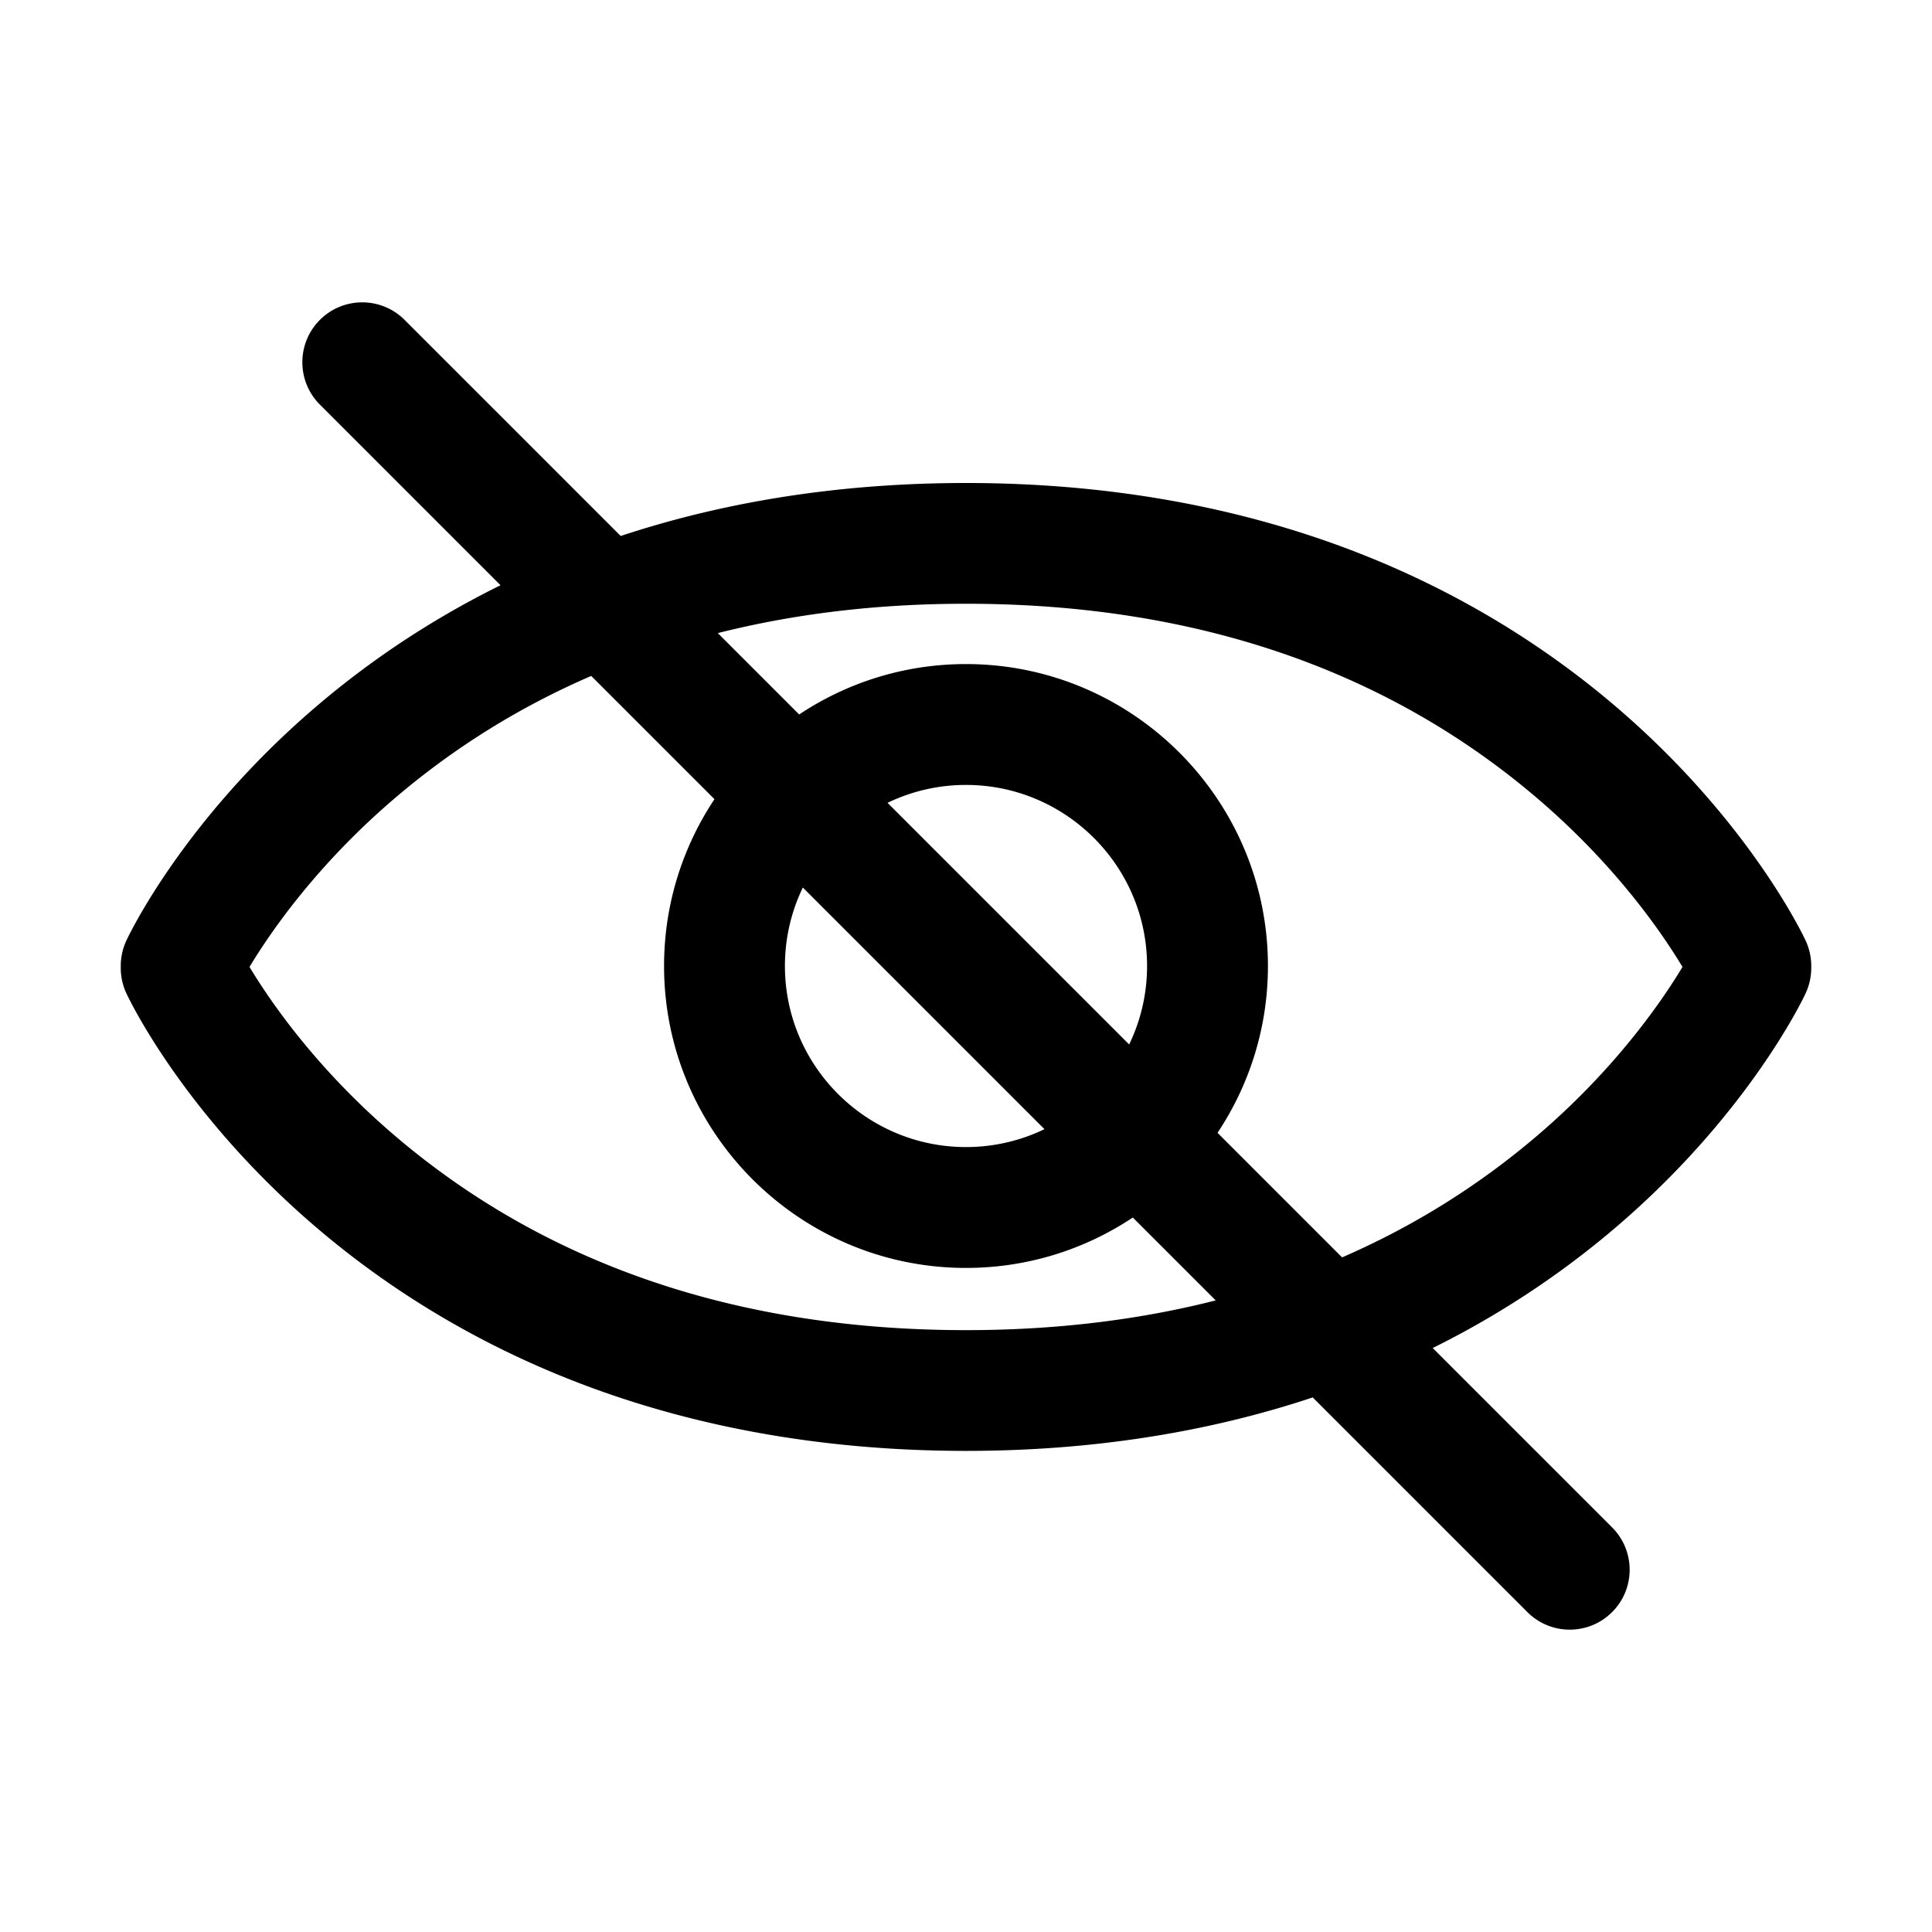 <svg class="svg-icon" style="width: 1em; height: 1em;vertical-align: middle;fill: currentColor;overflow: hidden;" viewBox="0 0 1024 1024" version="1.1" xmlns="http://www.w3.org/2000/svg"><path d="M957.025 498.524c-1.182-2.542-29.706-62.95-99.139-122.769-40.483-34.878-86.776-62.653-137.593-82.553C657.256 268.517 587.175 256 512 256c-65.271 0-126.699 9.442-183.014 28.087L214.449 169.551c-12.398-12.398-32.5-12.398-44.898 0s-12.398 32.5 0 44.898l95.736 95.736c-35.903 17.741-69.14 39.696-99.172 65.571-69.432 59.818-97.958 120.227-99.138 122.769A31.986 31.986 0 0 0 64 512v1c0 4.655 1.016 9.254 2.976 13.475 1.18 2.542 29.706 62.95 99.138 122.769 40.483 34.879 86.776 62.654 137.593 82.554C366.745 756.482 436.825 769 512 769c65.563 0 127.248-9.523 183.769-28.333l113.782 113.782c6.199 6.199 14.324 9.299 22.449 9.299s16.25-3.1 22.449-9.299c12.398-12.398 12.398-32.5 0-44.898l-95.07-95.07c35.647-17.683 68.662-39.521 98.508-65.236 69.433-59.819 97.957-120.227 99.139-122.769A32.016 32.016 0 0 0 960.001 513v-1a32.035 32.035 0 0 0-2.976-13.476zM512 705c-120.277 0-221.816-34.406-301.797-102.264-41.888-35.538-66.705-71.551-77.957-90.236 11.252-18.686 36.068-54.698 77.957-90.236 31.164-26.44 65.616-47.777 103.159-64.003l65.32 65.32c-16.868 25.349-26.713 55.754-26.713 88.419 0 88.241 71.789 160.031 160.031 160.031 32.665 0 63.07-9.846 88.419-26.714l43.926 43.926C603.203 699.712 559.042 705 512 705z m86.483-151.415L470.416 425.517c12.587-6.078 26.695-9.486 41.584-9.486 52.917 0 95.969 43.052 95.969 95.969 0 14.889-3.408 28.997-9.486 41.585z m-44.898 44.898c-12.588 6.077-26.696 9.485-41.585 9.485-52.917 0-95.969-43.052-95.969-95.969 0-14.889 3.408-28.997 9.486-41.584l128.068 128.068z m260.213 4.253c-30.971 26.276-65.188 47.513-102.461 63.702l-66.02-66.02c16.868-25.349 26.714-55.754 26.714-88.419 0-88.241-71.79-160.031-160.031-160.031-32.665 0-63.07 9.846-88.419 26.713l-43.127-43.127C421.367 325.22 465.262 320 512 320c120.277 0 221.816 34.406 301.798 102.264 41.888 35.538 66.705 71.551 77.956 90.236-11.251 18.685-36.068 54.698-77.956 90.236z"  /></svg>
